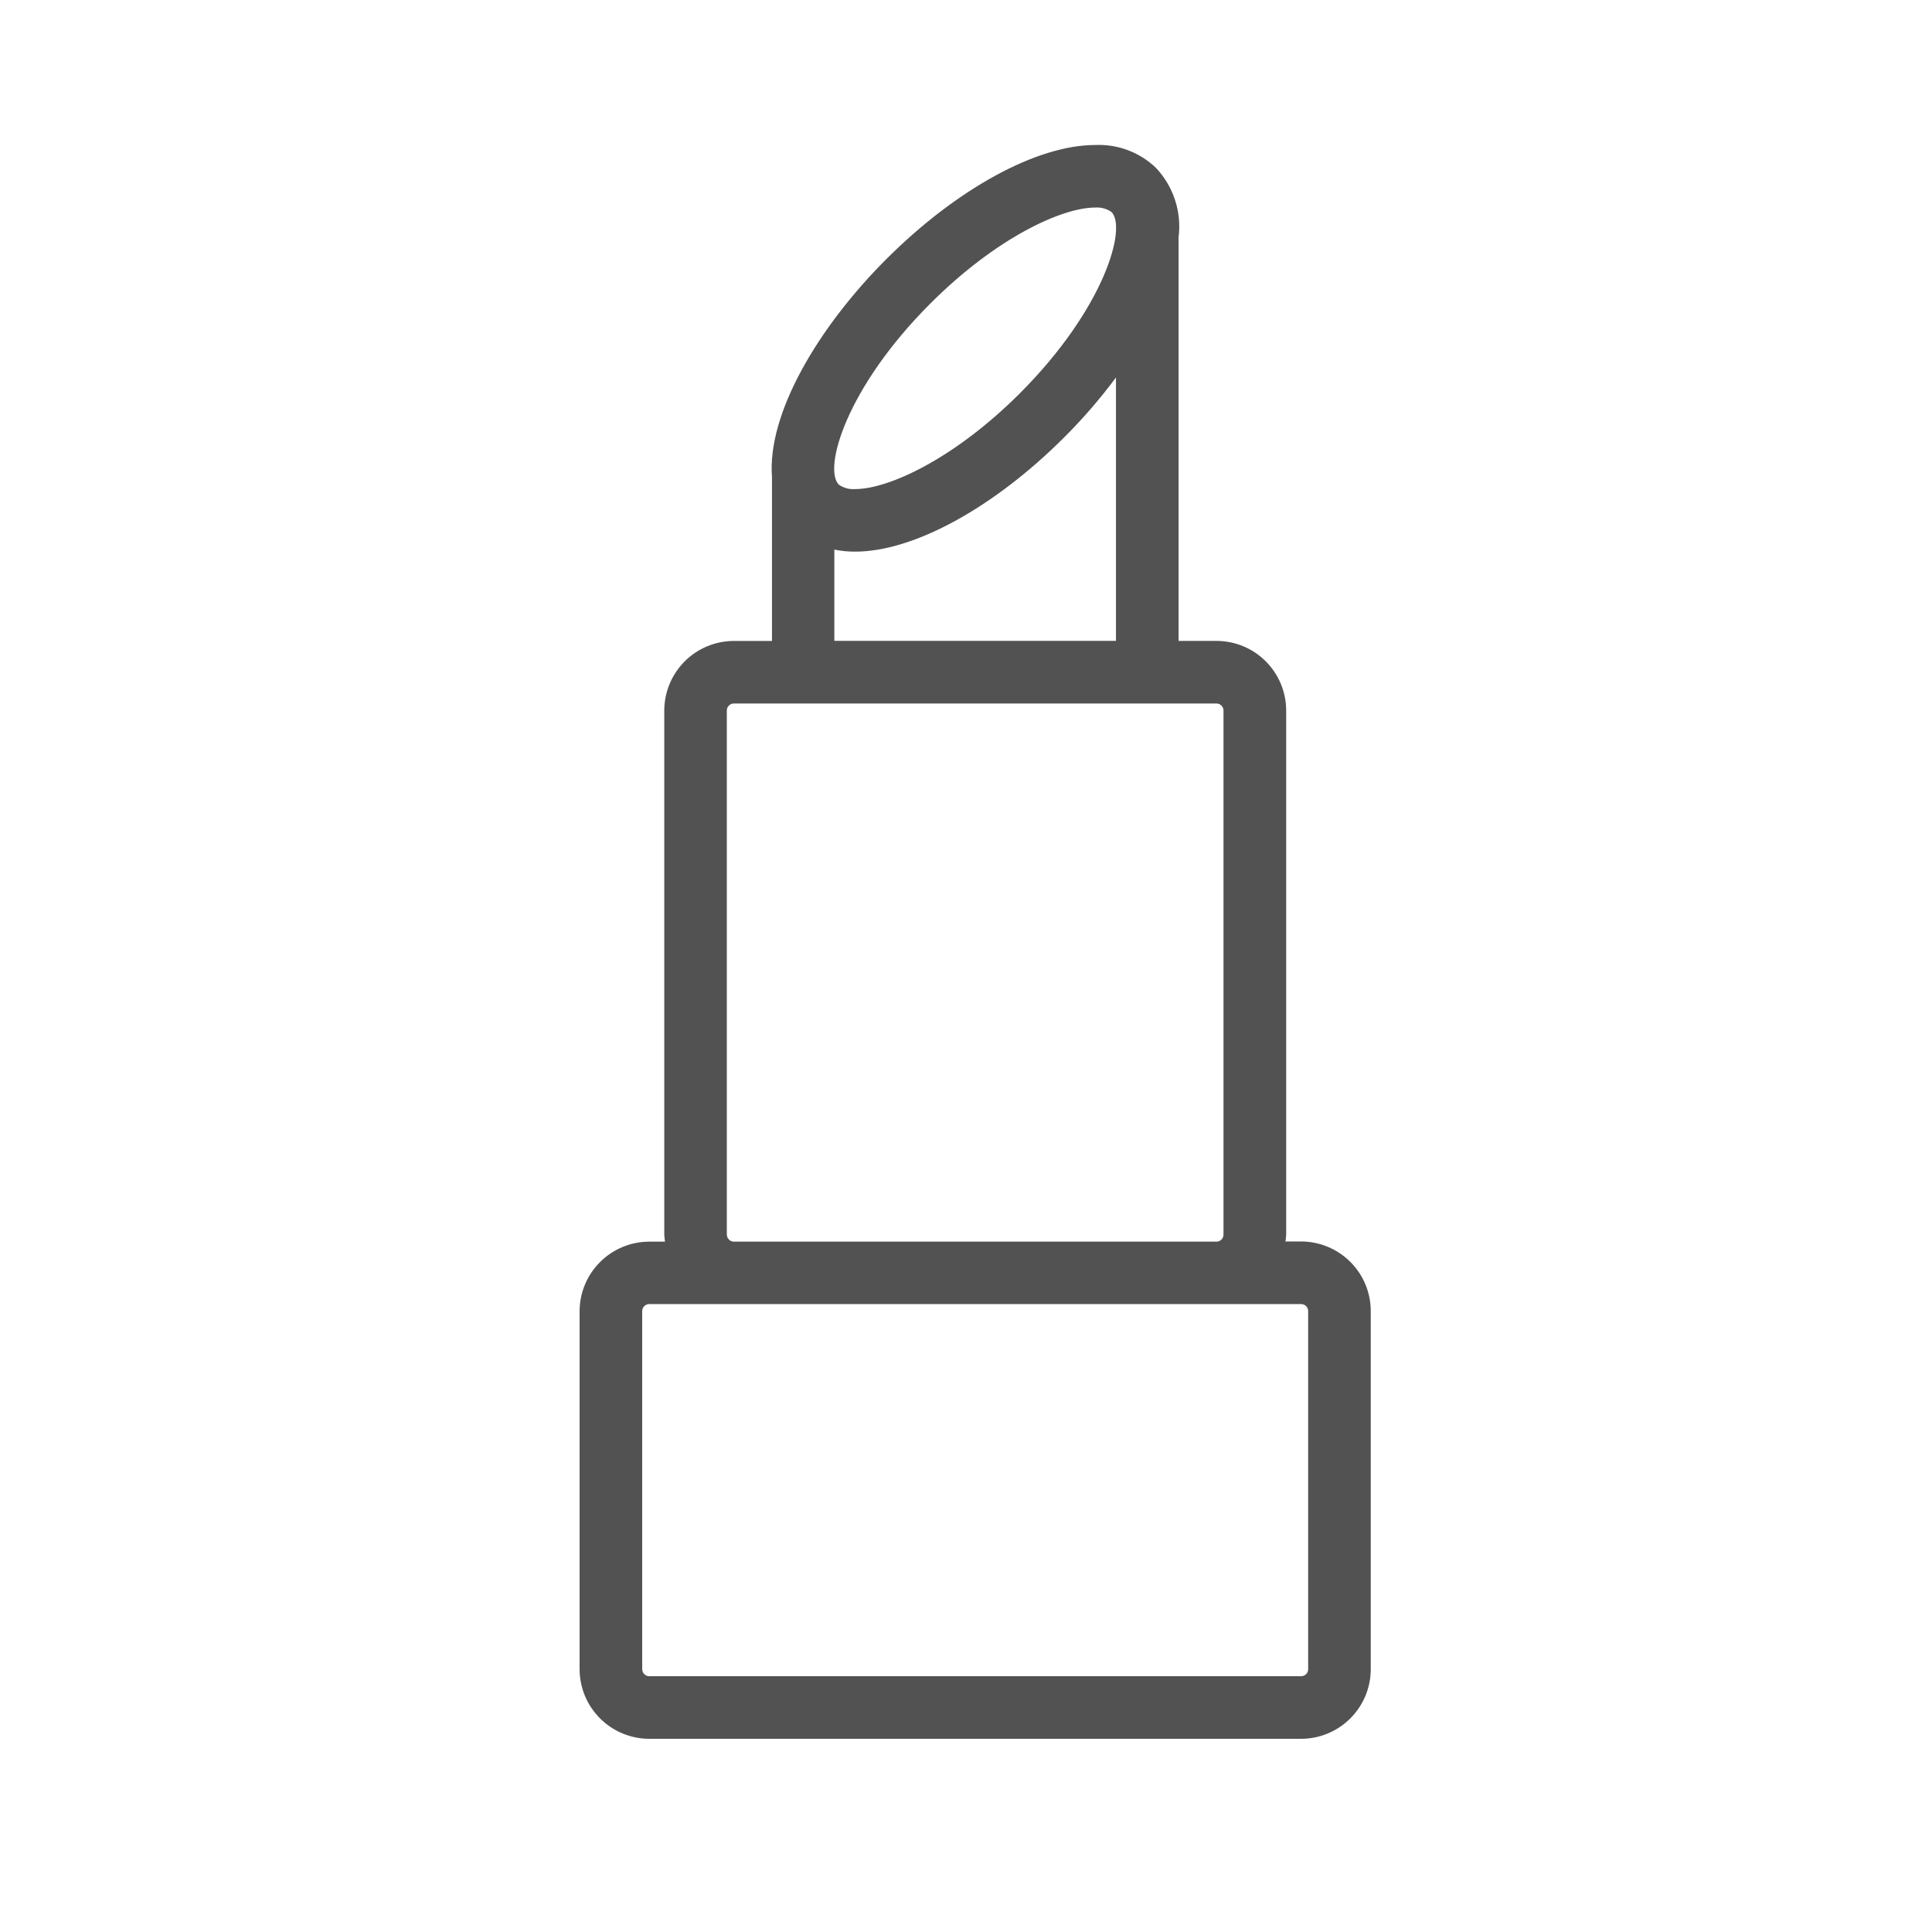 <svg width="40" height="40" viewBox="0 0 40 40" fill="none" xmlns="http://www.w3.org/2000/svg">
<path d="M13.442 36H26.938C27.32 36 27.687 35.848 27.957 35.577C28.228 35.307 28.38 34.94 28.38 34.558V27.145C28.38 26.763 28.228 26.396 27.957 26.126C27.687 25.856 27.32 25.704 26.938 25.703H26.614C26.622 25.655 26.627 25.606 26.629 25.557V14.711C26.629 14.329 26.476 13.962 26.206 13.692C25.936 13.421 25.569 13.27 25.187 13.269H24.401V4.916C24.434 4.656 24.41 4.391 24.328 4.141C24.247 3.892 24.111 3.663 23.93 3.473C23.764 3.314 23.567 3.19 23.351 3.109C23.135 3.028 22.906 2.992 22.676 3.002C21.465 3.002 19.807 3.909 18.347 5.368C16.937 6.778 15.881 8.566 15.983 9.876V13.27H15.195C14.813 13.27 14.447 13.422 14.176 13.692C13.906 13.963 13.754 14.329 13.753 14.711V25.561C13.755 25.61 13.761 25.659 13.768 25.707H13.444C13.062 25.707 12.695 25.858 12.425 26.128C12.154 26.398 12.001 26.763 12 27.145V34.558C12 34.94 12.152 35.307 12.423 35.577C12.693 35.848 13.06 36 13.442 36ZM19.262 6.284C20.627 4.919 21.988 4.297 22.674 4.297C22.794 4.288 22.913 4.321 23.012 4.389C23.336 4.713 22.867 6.389 21.118 8.14C19.753 9.505 18.392 10.126 17.705 10.126C17.585 10.135 17.466 10.103 17.367 10.034C17.041 9.707 17.512 8.033 19.262 6.284ZM17.274 11.379C17.416 11.407 17.56 11.422 17.705 11.421C18.915 11.421 20.573 10.514 22.033 9.055C22.42 8.669 22.779 8.254 23.105 7.815V13.268H17.274V11.379ZM15.048 25.561V14.711C15.048 14.672 15.063 14.635 15.091 14.608C15.118 14.58 15.155 14.565 15.194 14.565H25.185C25.224 14.565 25.261 14.58 25.288 14.608C25.316 14.635 25.331 14.672 25.331 14.711V25.561C25.331 25.6 25.316 25.637 25.288 25.664C25.261 25.692 25.224 25.707 25.185 25.707H15.195C15.156 25.707 15.119 25.692 15.092 25.664C15.064 25.637 15.049 25.6 15.049 25.561H15.048ZM13.296 27.145C13.296 27.107 13.311 27.069 13.339 27.042C13.366 27.015 13.403 26.999 13.442 26.999H26.938C26.977 26.999 27.014 27.015 27.042 27.042C27.069 27.069 27.084 27.107 27.084 27.145V34.558C27.084 34.597 27.069 34.634 27.042 34.661C27.014 34.689 26.977 34.704 26.938 34.704H13.442C13.403 34.704 13.366 34.689 13.339 34.661C13.311 34.634 13.296 34.597 13.296 34.558V27.145Z" fill="#525252"/>
</svg>
